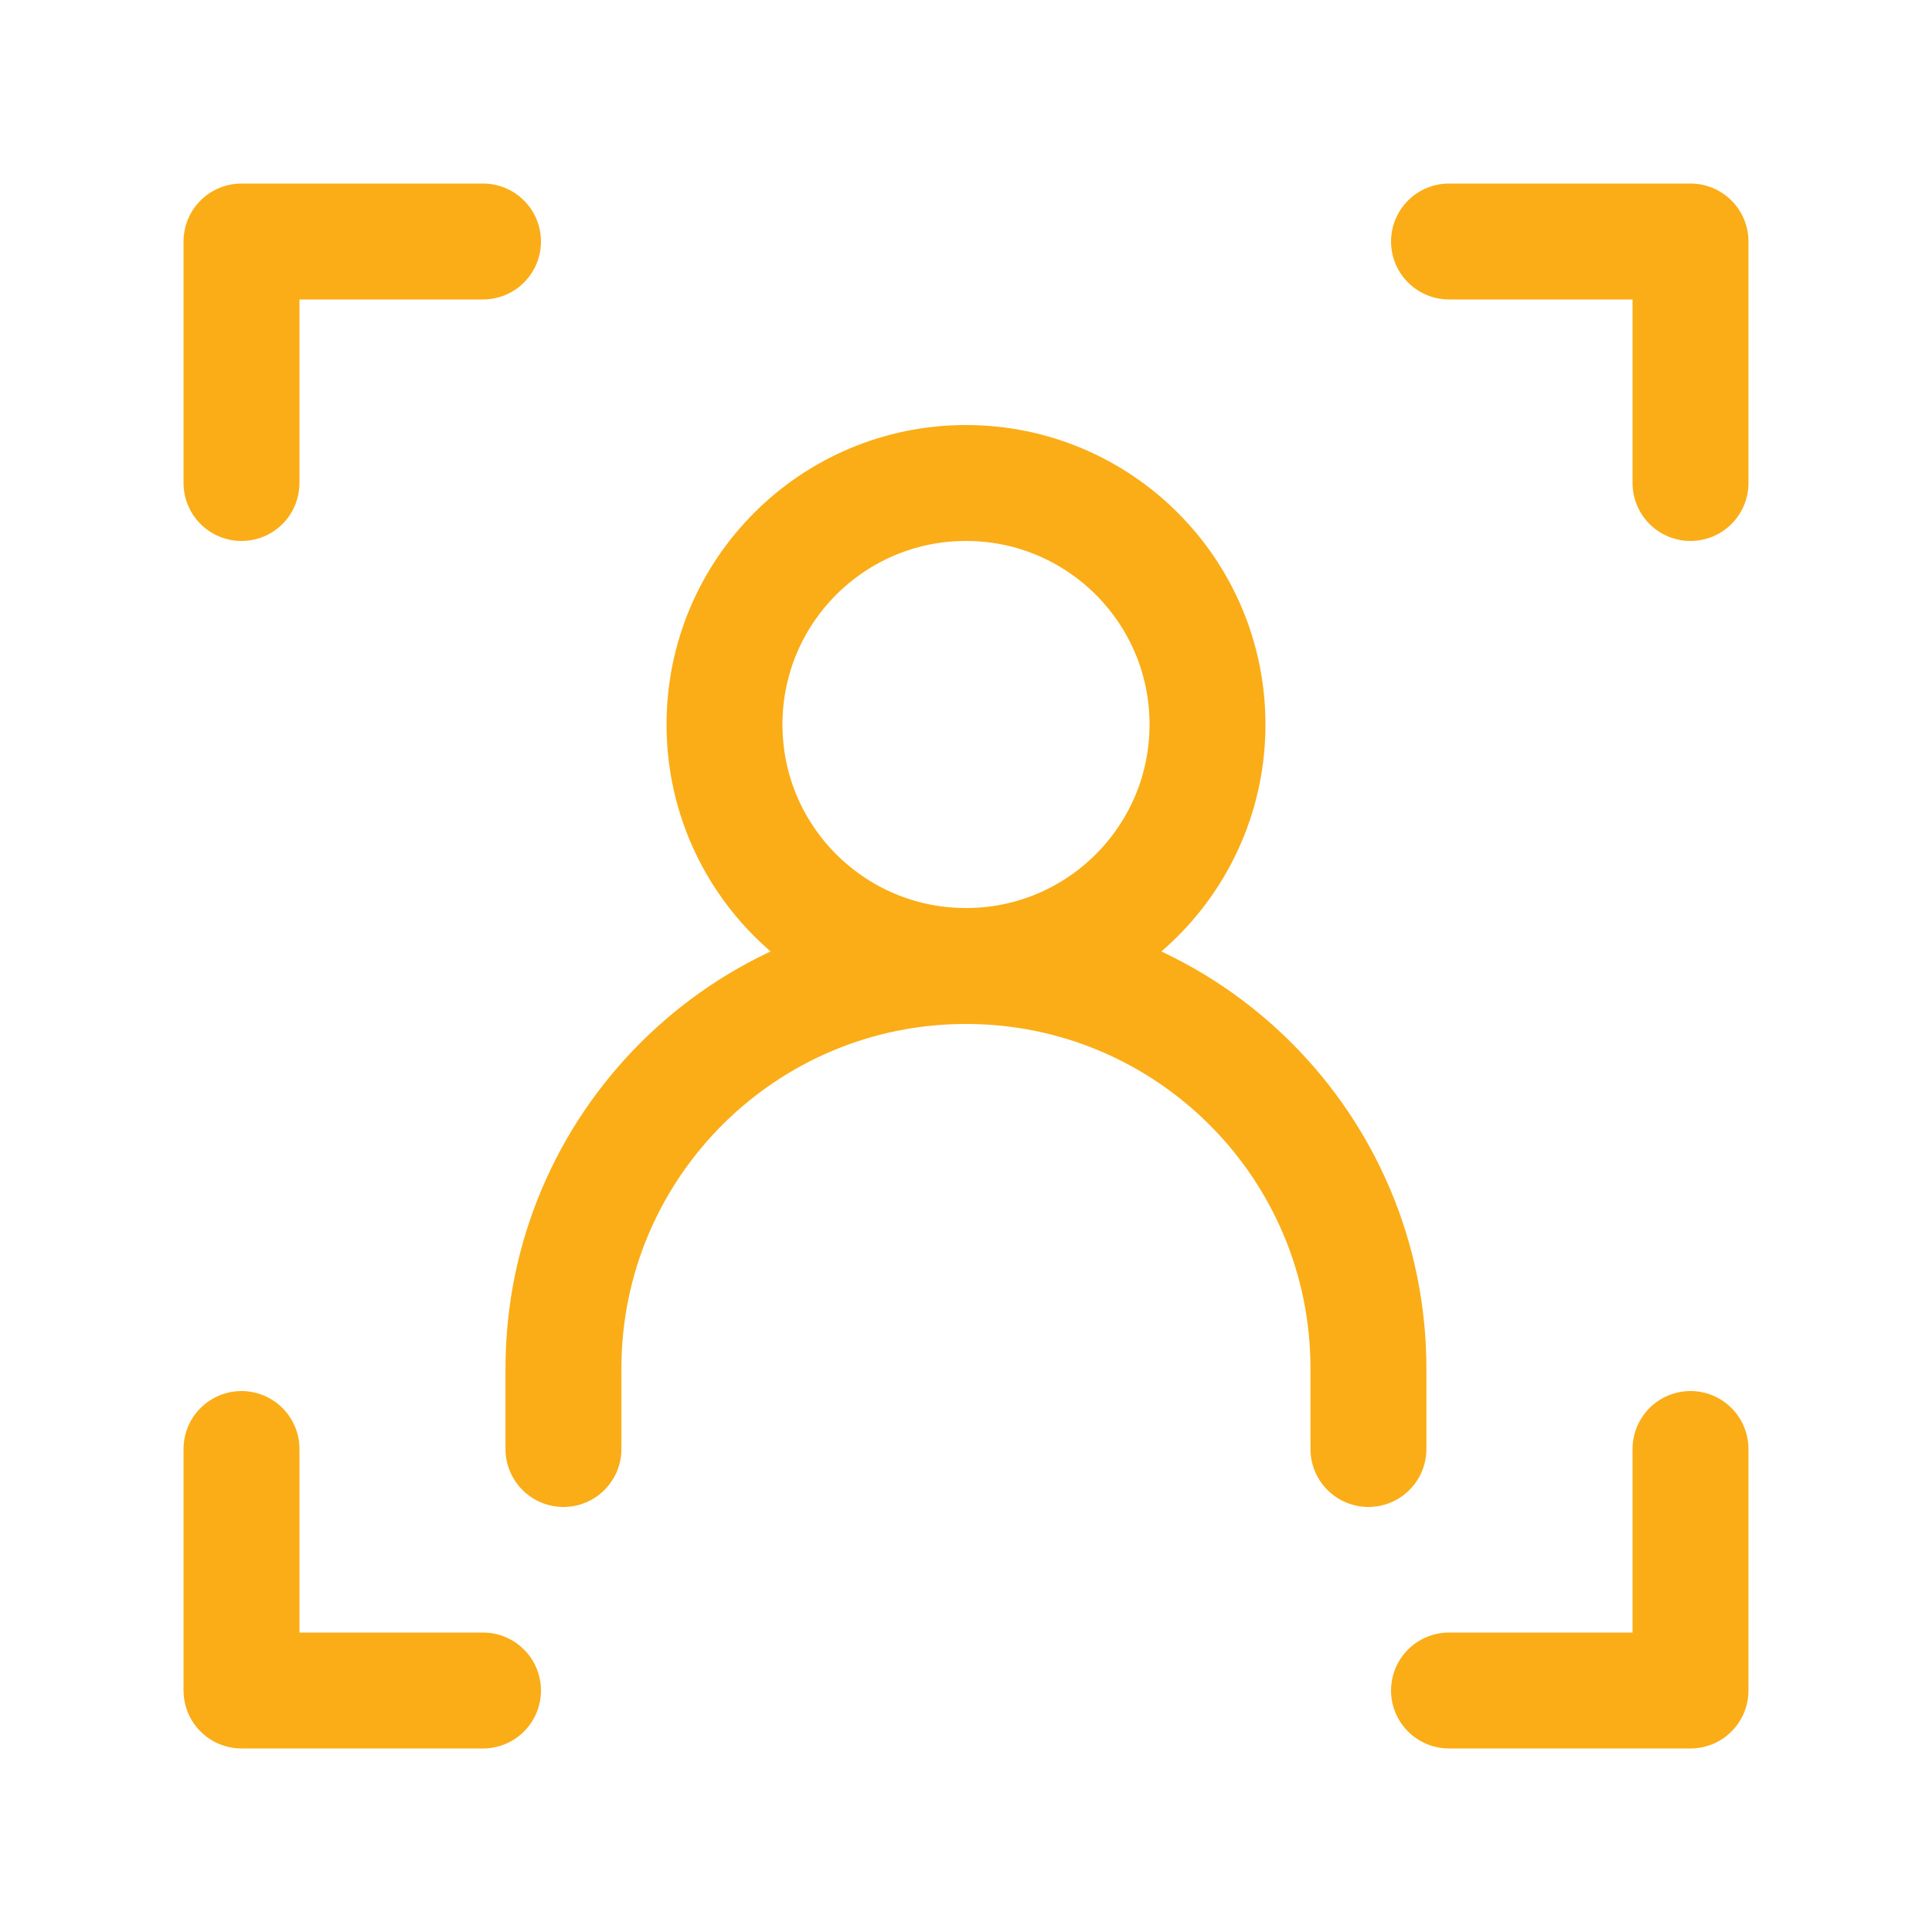<svg width="50" height="50" viewBox="0 0 50 50" fill="none" xmlns="http://www.w3.org/2000/svg">
<path d="M12.5 6.25H6.25V12.5" stroke="#FBAD18" stroke-width="3" stroke-linecap="round" stroke-linejoin="round"/>
<path d="M37.5 6.25H43.75V12.5" stroke="#FBAD18" stroke-width="3" stroke-linecap="round" stroke-linejoin="round"/>
<path d="M12.5 43.75H6.25V37.5" stroke="#FBAD18" stroke-width="3" stroke-linecap="round" stroke-linejoin="round"/>
<path d="M14.582 37.5V35.417C14.582 29.664 19.246 25 24.999 25C30.752 25 35.415 29.664 35.415 35.417V37.5" stroke="#FBAD18" stroke-width="3" stroke-linecap="round" stroke-linejoin="round"/>
<path d="M25 25C28.452 25 31.25 22.202 31.25 18.75C31.25 15.298 28.452 12.5 25 12.5C21.548 12.5 18.75 15.298 18.75 18.75C18.75 22.202 21.548 25 25 25Z" stroke="#FBAD18" stroke-width="3" stroke-linecap="round" stroke-linejoin="round"/>
<path d="M37.5 43.75H43.75V37.5" stroke="#FBAD18" stroke-width="3" stroke-linecap="round" stroke-linejoin="round"/>
</svg>

